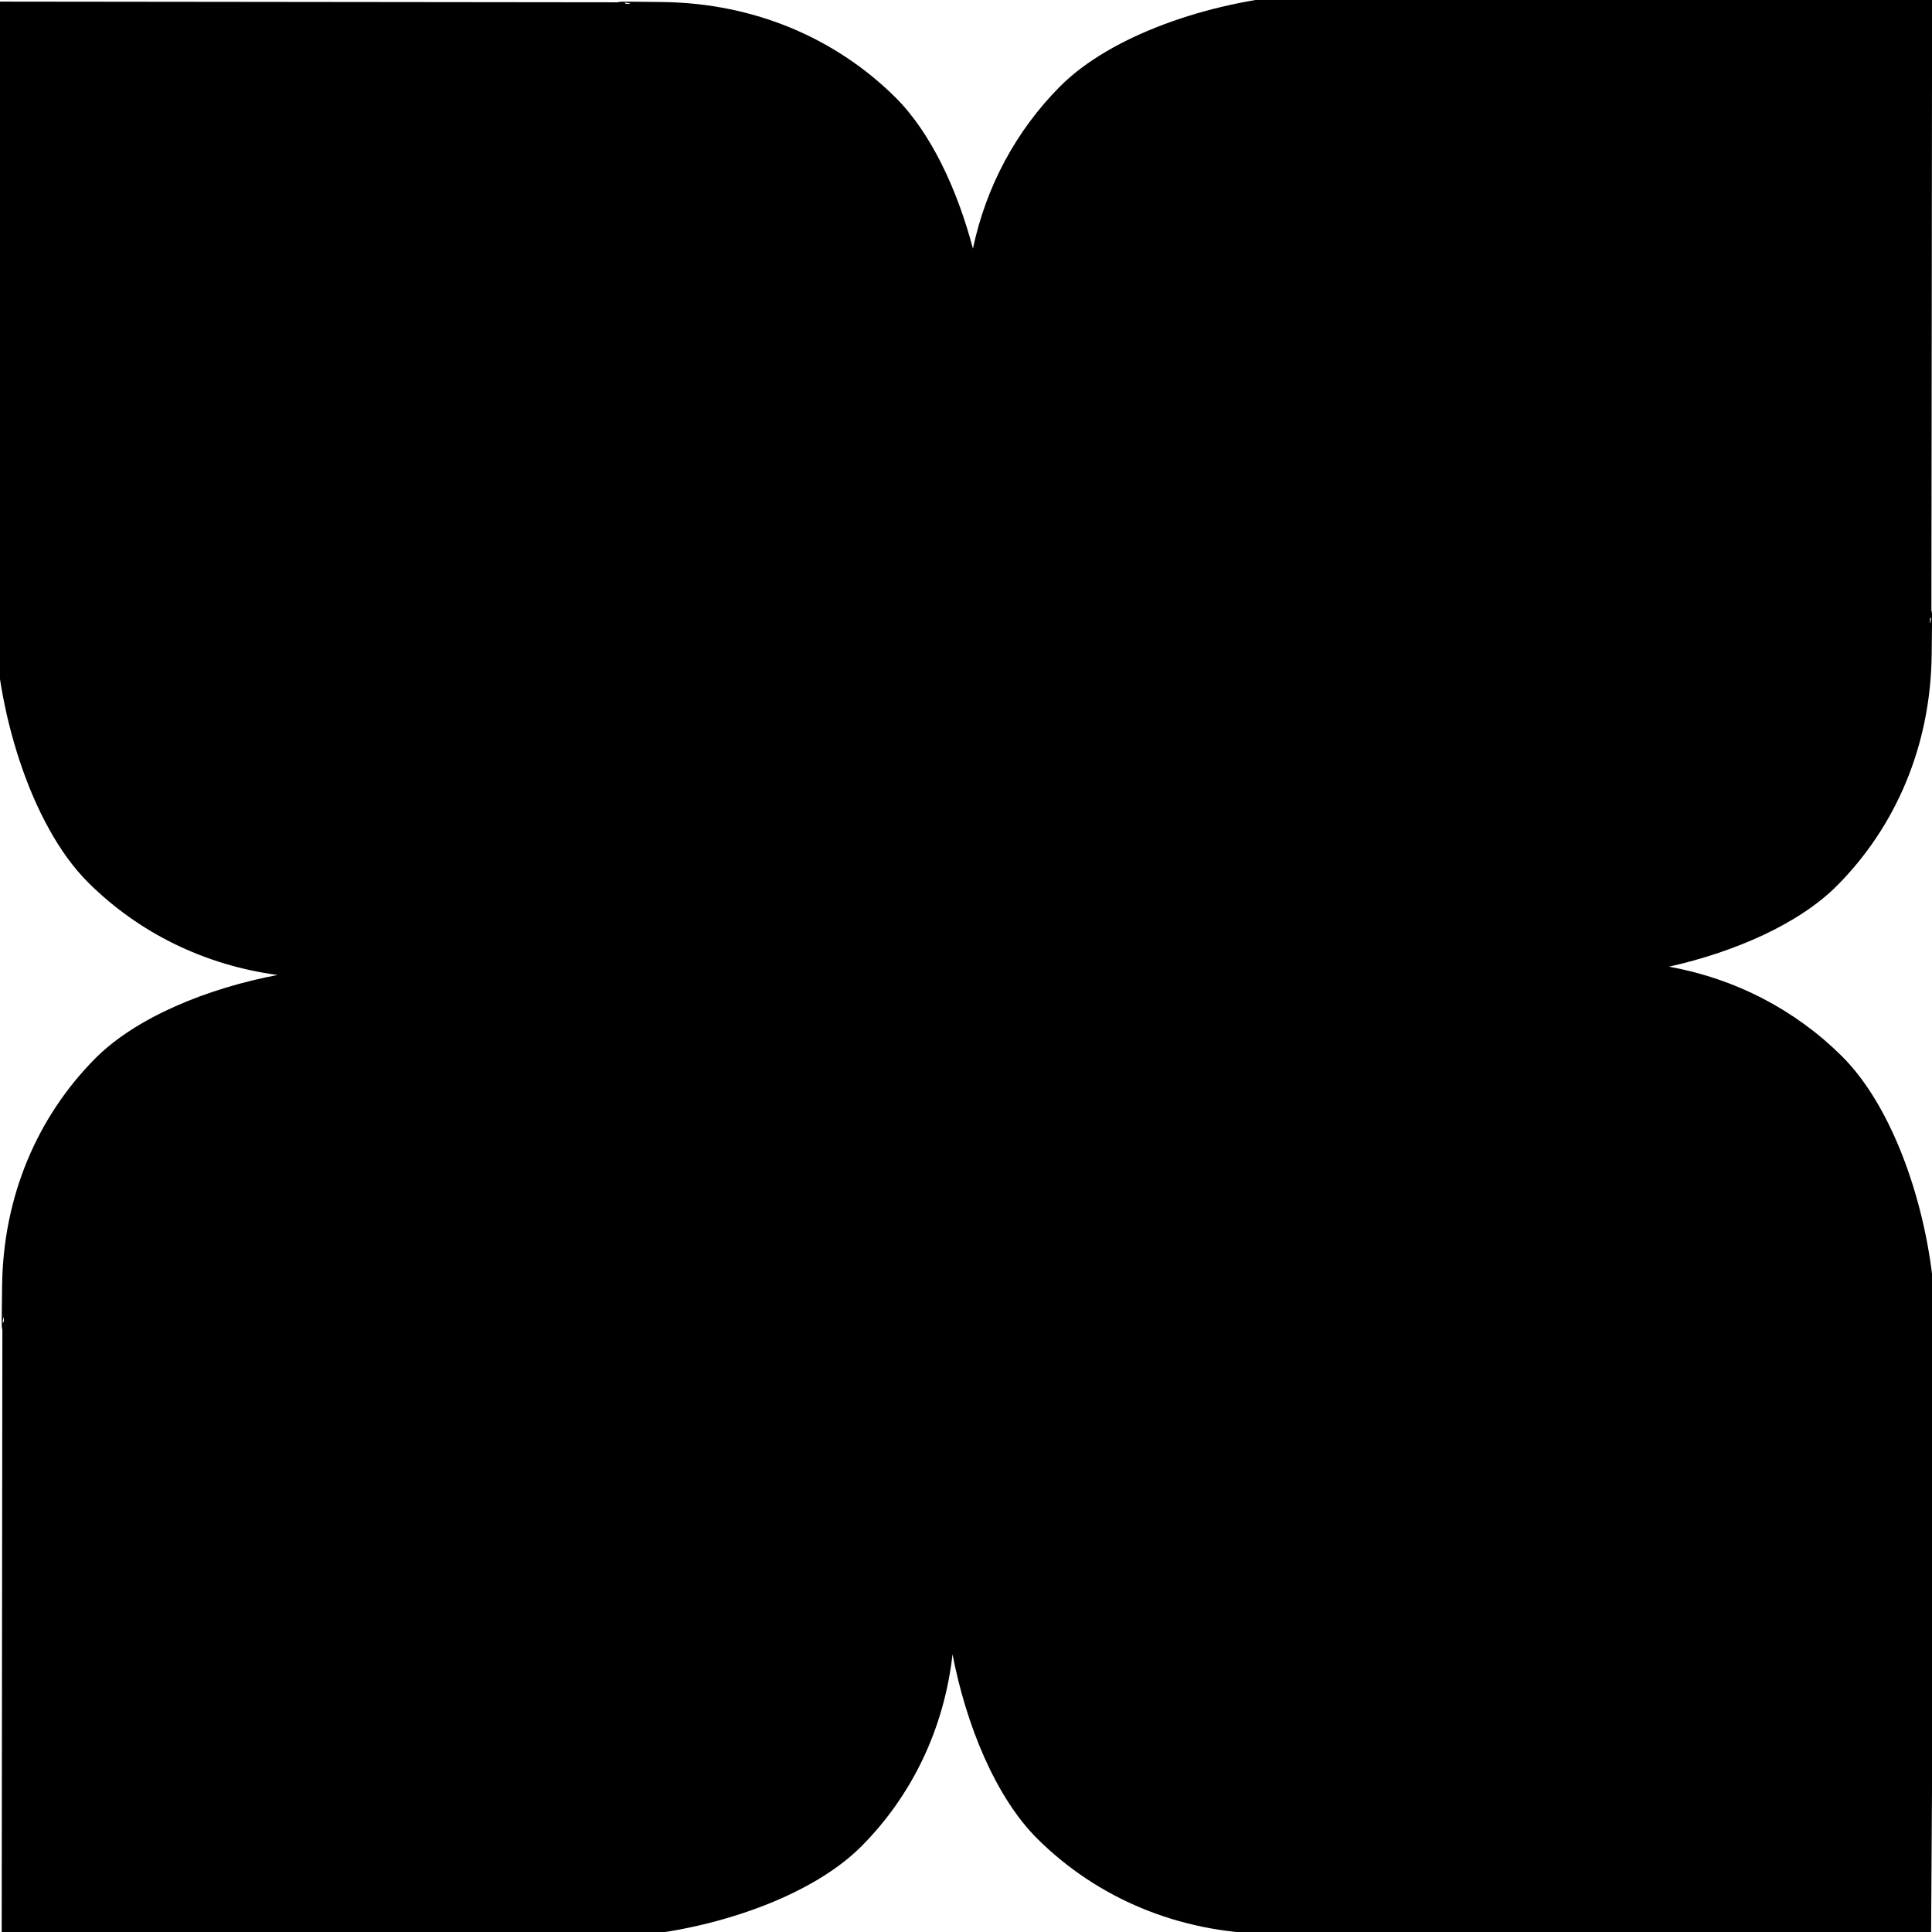 <svg xmlns="http://www.w3.org/2000/svg" viewBox="0 0 300 300" width="300px" height="300px">
	<path d="M 164.543 13.481 C 172.562 5.382 187.935 0.328 200.963 -0.753 L 230.827 -0.753 L 300.013 -0.32 L 299.906 95.314 C 300.001 94.257 300.051 94.115 299.947 101.794 C 299.758 115.795 294.413 128.274 285.32 137.457 C 279.346 143.492 269.289 147.836 259.161 150.105 C 269.546 151.988 278.761 156.829 285.964 163.96 C 294.119 172.035 299.209 187.514 300.296 200.632 L 300.296 230.702 L 299.86 300.365 L 203.567 300.258 C 204.631 300.353 204.775 300.403 197.042 300.298 C 182.945 300.107 170.38 294.727 161.133 285.571 C 154.59 279.093 150.021 267.849 147.908 256.882 C 146.597 268.48 141.602 278.775 133.828 286.627 C 124.959 295.585 106.966 300.765 93.348 300.873 C 93.259 300.858 93.135 300.841 92.967 300.82 L 92.853 300.813 L 0.263 300.234 L 0.368 205.946 C 0.275 206.987 0.226 207.128 0.328 199.556 C 0.515 185.752 5.784 173.449 14.749 164.395 C 21.144 157.936 32.283 153.441 43.106 151.395 C 31.686 149.86 21.553 144.818 13.765 137.107 C 4.586 128.02 -0.721 109.583 -0.832 95.63 C -0.817 95.539 -0.799 95.412 -0.778 95.24 L -0.771 95.123 L -0.177 0.25 L 96.435 0.358 C 95.368 0.263 95.224 0.212 102.982 0.317 C 117.126 0.509 129.733 5.908 139.01 15.094 C 144.526 20.555 148.643 29.392 151.076 38.604 C 153.125 28.901 157.805 20.287 164.543 13.481 Z M 299.677 96.042 L 299.677 96.517 L 299.682 96.569 C 299.738 97.029 299.801 96.466 299.857 95.855 Z M 97.171 0.59 L 97.651 0.59 L 97.703 0.585 C 98.168 0.528 97.599 0.464 96.982 0.408 Z M -0.832 95.63 C -0.85 95.733 -0.864 95.788 -0.874 95.809 L -0.874 94.696 C -0.855 94.48 -0.834 94.5 -0.834 95.182 C -0.834 95.331 -0.833 95.48 -0.832 95.63 Z M 0.594 205.228 L 0.594 204.759 L 0.589 204.708 C 0.534 204.254 0.472 204.809 0.416 205.412 Z M 93.348 300.873 C 93.448 300.89 93.502 300.904 93.522 300.914 L 92.436 300.914 C 92.226 300.895 92.245 300.875 92.911 300.875 C 93.056 300.875 93.201 300.874 93.348 300.873 Z M 202.835 300.027 L 202.356 300.027 L 202.304 300.032 C 201.84 300.088 202.407 300.151 203.022 300.209 Z"></path>
</svg>
